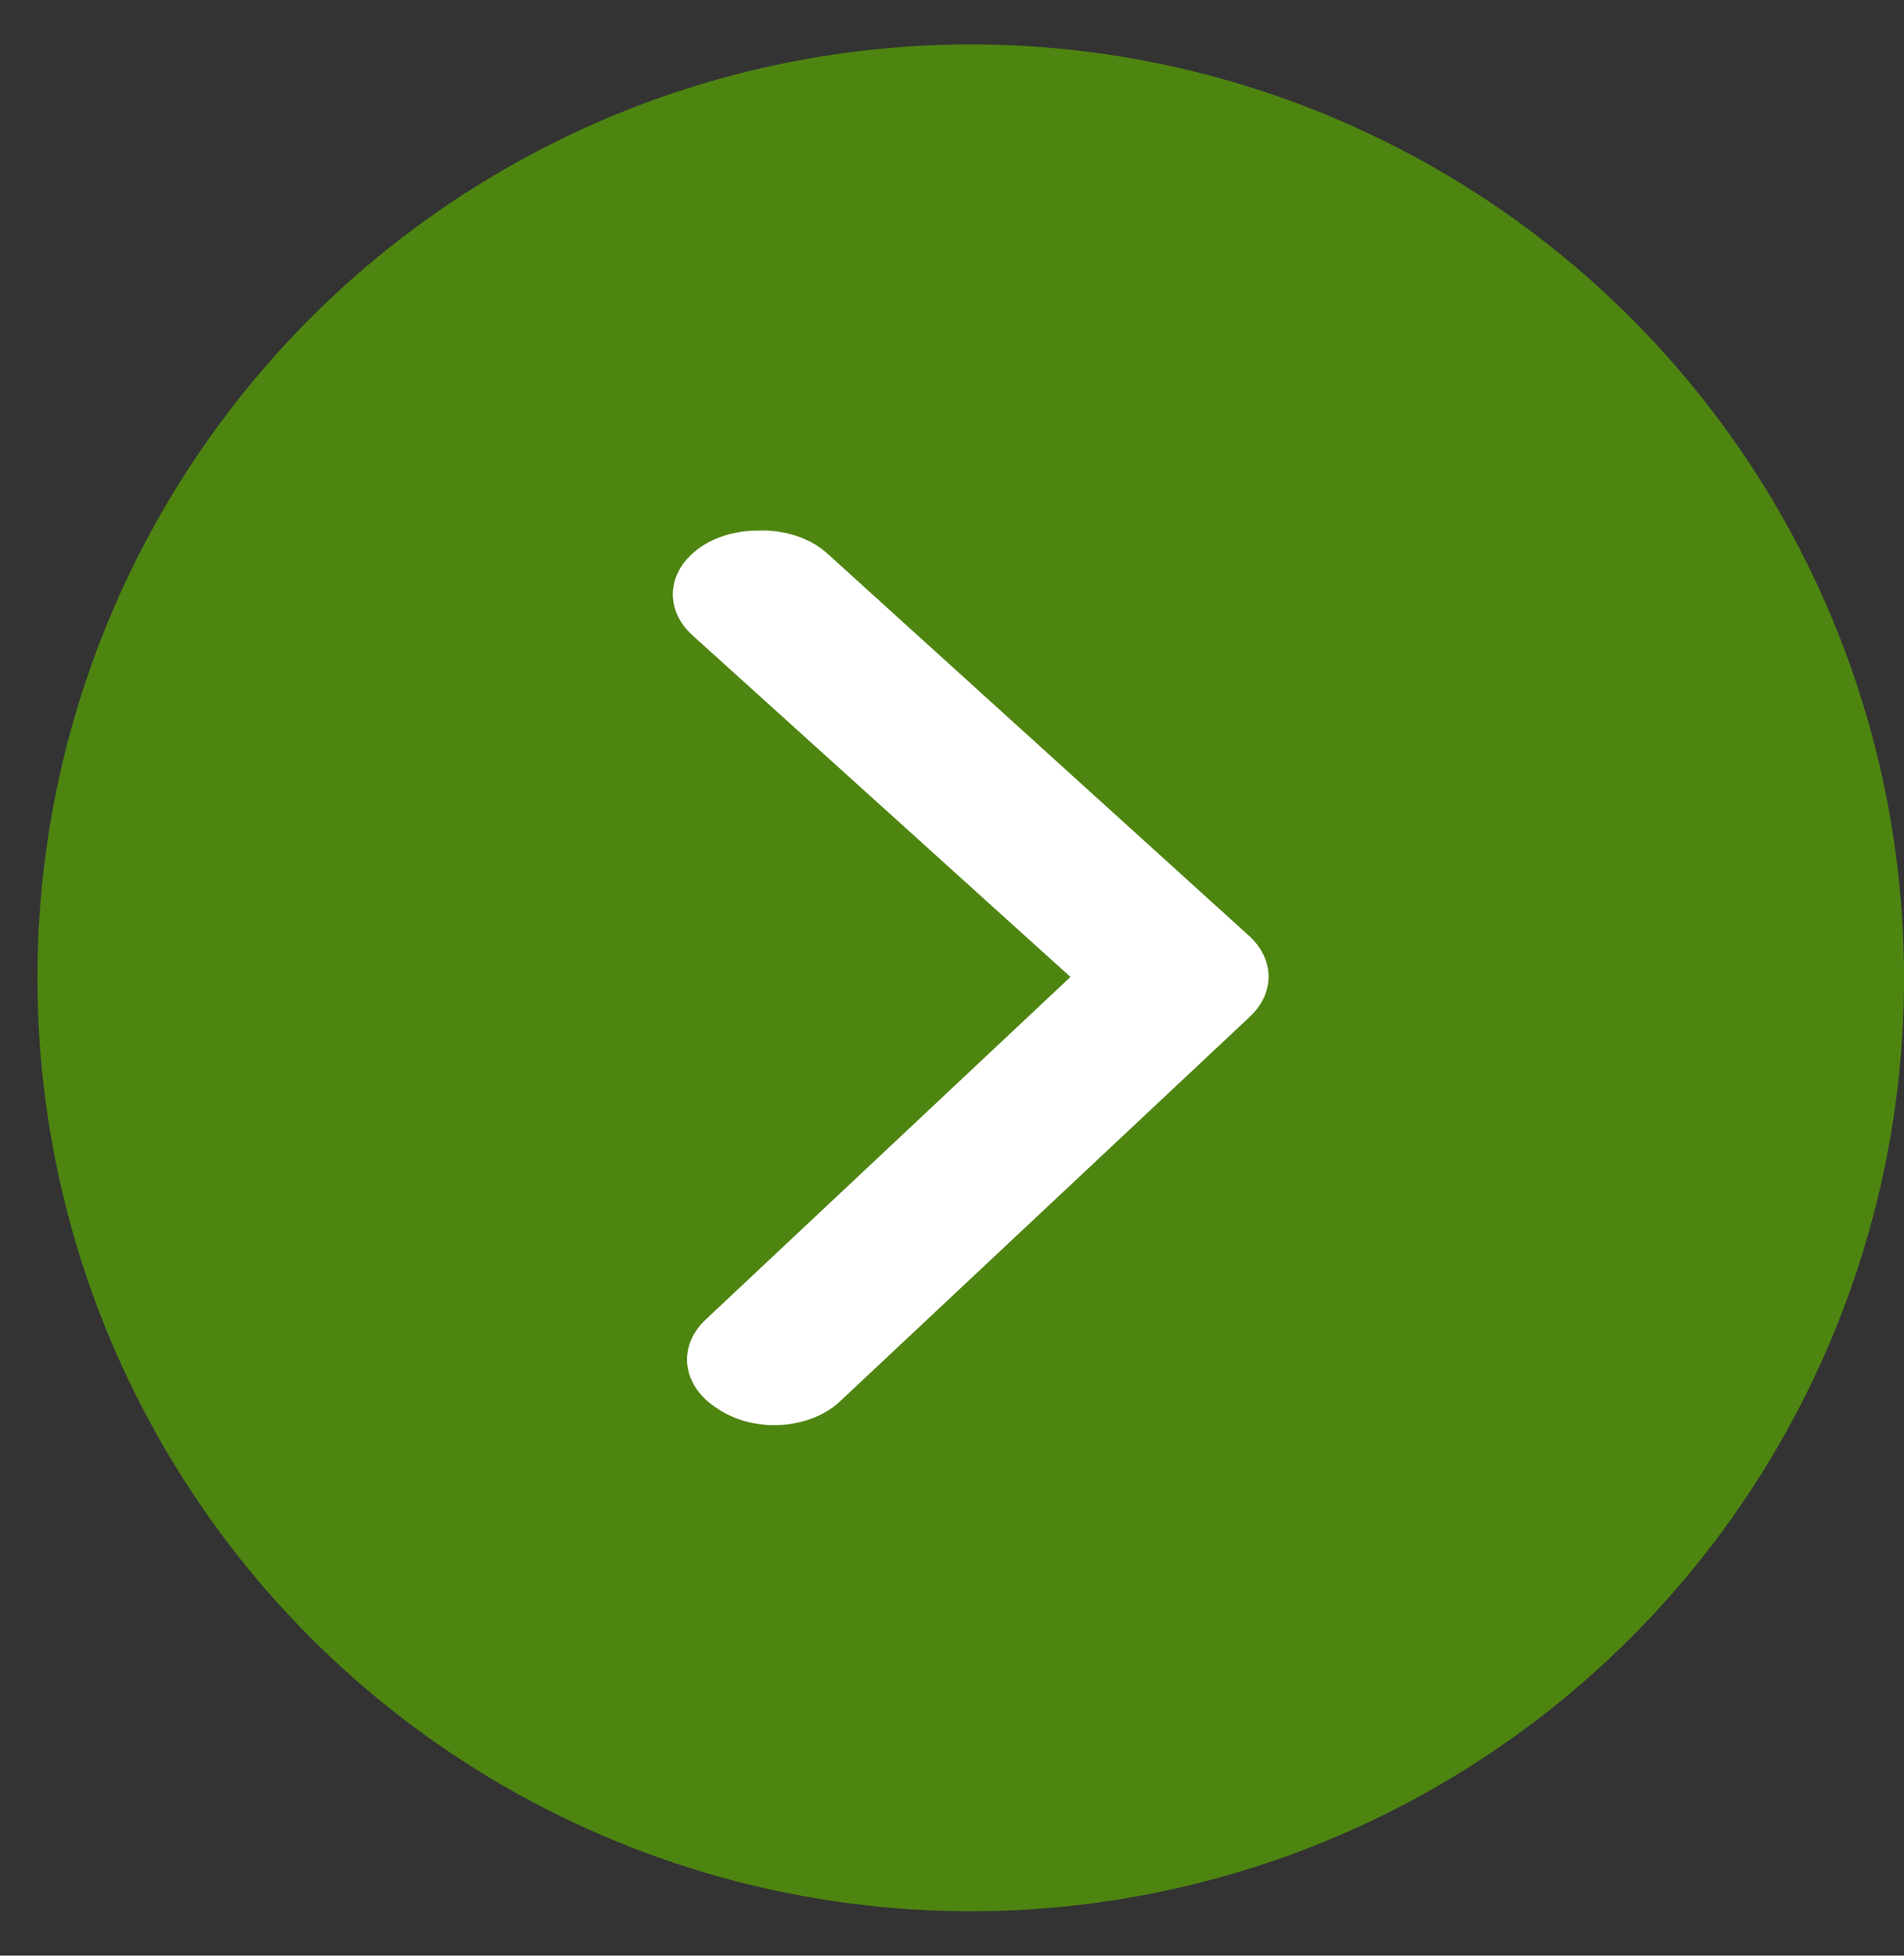 <svg width="37" height="38" viewBox="0 0 37 38" fill="none" xmlns="http://www.w3.org/2000/svg">
    <rect x="0" y="0" width="37" height="38" fill="#333333" stroke="none"/>
    <circle cx="18.137" cy="18.137" r="16.137" transform="matrix(1 0 0 -1 0.727 37.137)" fill="#4E8511" stroke="#4E8511" stroke-width="4"/>
    <path d="M14.718 10.311C14.335 10.31 13.963 10.411 13.668 10.596C13.502 10.7 13.365 10.828 13.264 10.972C13.164 11.116 13.102 11.274 13.082 11.436C13.062 11.598 13.085 11.762 13.149 11.917C13.213 12.073 13.317 12.217 13.455 12.343L20.802 18.983L13.718 25.636C13.581 25.763 13.48 25.908 13.418 26.065C13.357 26.221 13.337 26.386 13.36 26.548C13.383 26.71 13.448 26.868 13.552 27.011C13.655 27.154 13.795 27.28 13.964 27.383C14.133 27.495 14.332 27.581 14.547 27.633C14.762 27.685 14.99 27.703 15.214 27.685C15.439 27.668 15.657 27.615 15.854 27.531C16.05 27.447 16.222 27.333 16.358 27.197L24.279 19.764C24.52 19.542 24.652 19.264 24.652 18.977C24.652 18.69 24.52 18.412 24.279 18.19L16.079 10.757C15.915 10.607 15.706 10.488 15.469 10.411C15.233 10.333 14.975 10.299 14.718 10.311Z" fill="white"/>
</svg>
